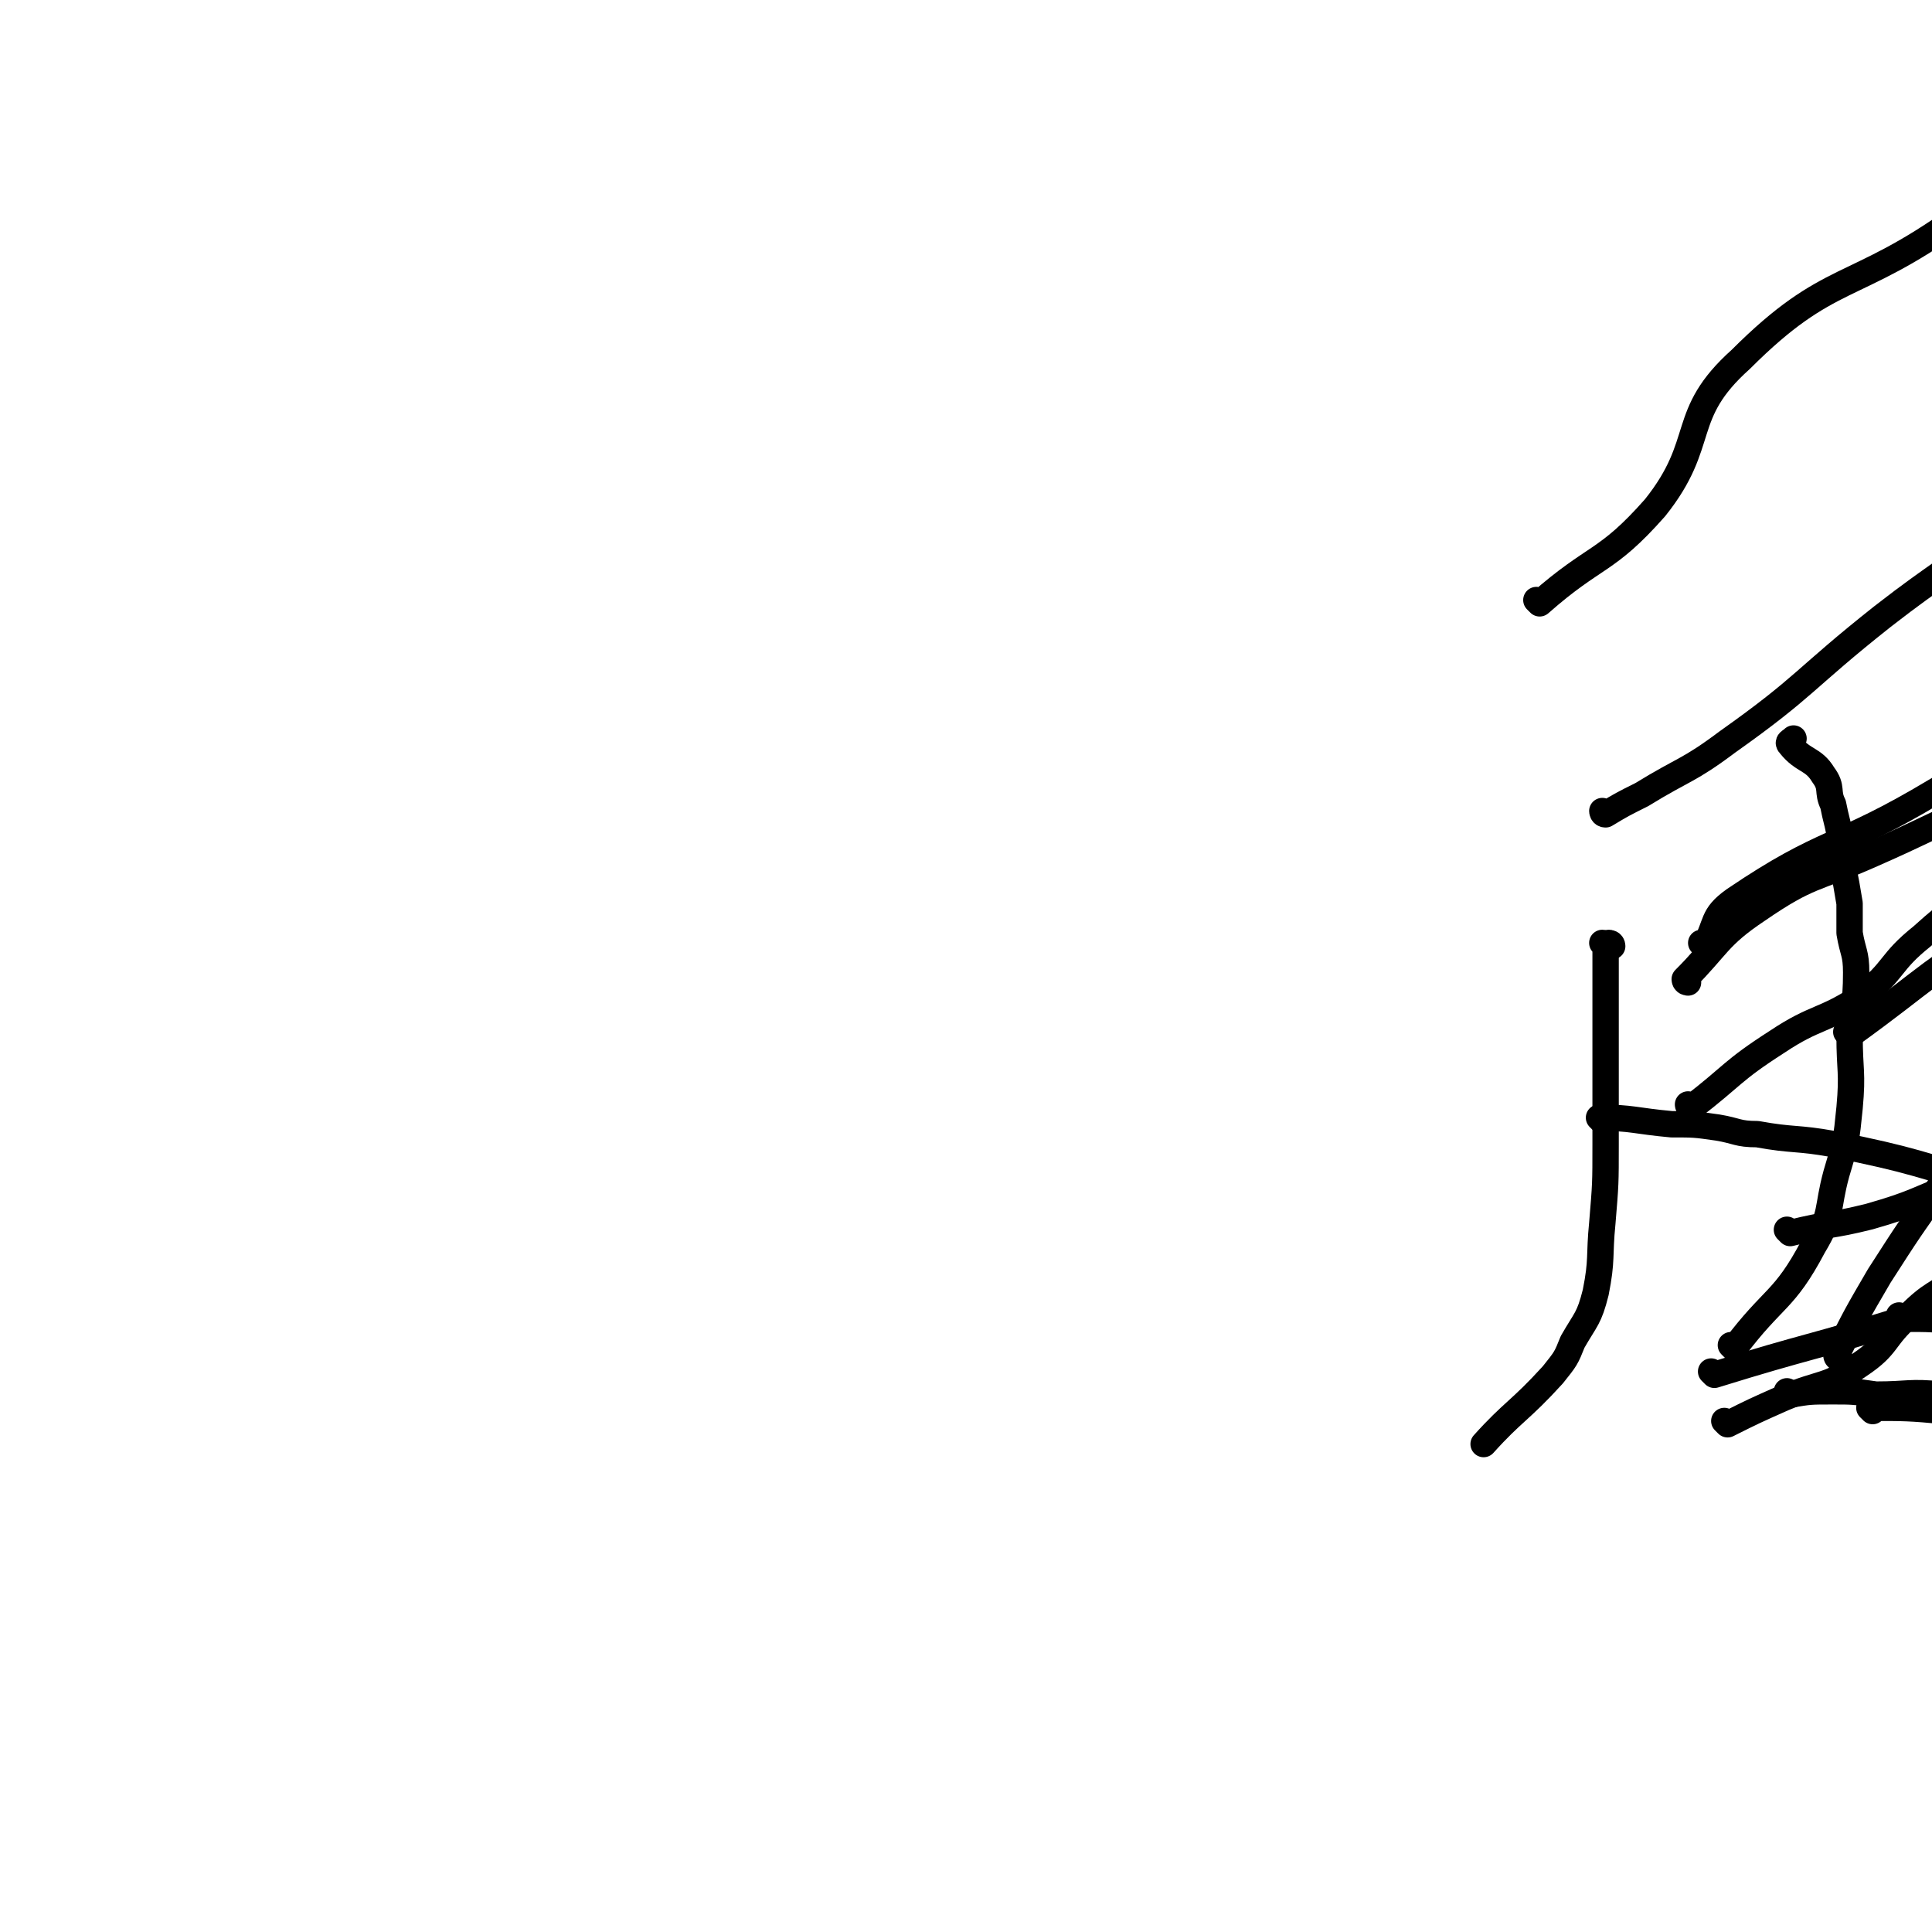 <svg viewBox='0 0 586 586' version='1.1' xmlns='http://www.w3.org/2000/svg' xmlns:xlink='http://www.w3.org/1999/xlink'><g fill='none' stroke='#000000' stroke-width='8' stroke-linecap='round' stroke-linejoin='round'><path d='M558,412c0,0 -1,-1 -1,-1 0,0 0,0 1,1 0,0 0,0 0,0 0,0 -1,0 -1,-1 6,-12 6,-12 13,-24 9,-14 9,-14 19,-28 10,-14 11,-13 21,-26 9,-11 8,-12 17,-23 9,-11 11,-10 21,-21 9,-10 7,-12 16,-22 17,-19 20,-17 37,-36 12,-13 8,-16 20,-29 11,-12 13,-12 27,-21 16,-10 19,-7 34,-18 9,-6 6,-9 15,-16 13,-11 14,-10 29,-19 18,-11 20,-9 36,-22 8,-6 3,-12 11,-18 10,-7 13,-3 25,-8 8,-4 9,-4 16,-11 11,-10 10,-12 21,-23 8,-9 8,-9 16,-18 '/><path d='M524,432c0,0 -1,-1 -1,-1 0,0 0,0 1,1 0,0 0,0 0,0 8,-4 8,-4 17,-8 12,-5 13,-3 23,-10 9,-6 7,-8 15,-15 7,-7 8,-6 16,-12 6,-5 7,-5 13,-9 6,-4 8,-3 13,-9 3,-5 -1,-7 3,-12 6,-6 8,-4 16,-9 4,-4 4,-4 8,-8 4,-4 4,-4 8,-8 6,-5 6,-5 12,-8 7,-4 8,-3 15,-7 8,-5 9,-4 16,-9 13,-9 12,-10 24,-19 3,-3 3,-2 6,-5 2,-2 2,-2 4,-4 2,-2 2,-3 5,-4 1,-2 1,-2 3,-3 2,-2 2,-2 5,-4 4,-2 4,-2 8,-4 4,-1 4,-2 8,-3 4,-2 4,-2 9,-3 5,-1 5,-1 10,-2 2,-1 2,-1 4,-2 2,0 2,0 4,-1 1,-1 1,-1 3,-1 1,-1 1,0 2,0 4,0 4,-1 7,0 3,0 3,0 5,1 2,1 2,1 5,1 1,0 1,0 2,1 1,0 2,0 3,1 1,1 0,1 1,3 0,0 0,0 1,1 1,0 1,0 1,1 1,0 0,1 0,1 0,0 0,0 0,0 1,1 0,0 0,0 '/><path d='M543,423c0,0 -1,-1 -1,-1 0,0 0,0 1,1 0,0 0,0 0,0 0,0 -1,-1 -1,-1 0,0 0,1 1,1 6,-1 6,-1 13,-1 6,0 6,0 13,1 10,0 10,-1 20,0 11,0 11,0 22,1 6,1 6,1 12,2 9,1 9,0 19,2 4,1 4,2 9,3 4,1 4,1 9,3 6,1 6,1 12,2 10,2 10,1 19,2 5,1 5,1 9,3 3,1 3,2 7,2 3,1 4,1 7,1 3,1 3,1 6,2 3,0 3,0 5,0 2,1 2,1 4,1 2,1 2,0 4,0 2,1 2,2 4,2 1,0 1,0 3,-1 3,0 3,1 6,0 4,0 4,-1 8,-1 5,-1 6,0 11,0 4,-1 4,-1 9,-2 4,0 4,0 7,-1 2,0 2,-1 4,-1 2,-2 2,-2 4,-3 1,-1 1,0 2,-1 0,0 1,0 1,0 1,-1 1,-1 2,-2 0,-1 0,-2 1,-3 2,-3 2,-2 4,-5 4,-4 3,-4 6,-9 3,-5 3,-5 5,-10 2,-5 3,-5 4,-10 2,-4 2,-4 3,-8 1,-5 0,-5 1,-10 1,-4 1,-4 1,-9 1,-4 0,-4 0,-8 0,-4 0,-4 0,-8 0,-4 0,-4 0,-7 0,-2 0,-2 0,-4 0,-2 1,-2 0,-4 0,-1 -1,-1 -1,-3 0,-1 0,-1 0,-2 0,-2 -1,-2 -1,-4 0,-2 0,-3 0,-4 '/><path d='M568,428c0,0 -1,-1 -1,-1 0,0 0,0 1,1 0,0 0,0 0,0 0,0 -1,-1 -1,-1 11,0 12,0 23,1 12,0 12,1 23,3 9,1 9,1 18,2 13,2 13,2 25,3 15,1 15,1 30,2 9,1 9,1 17,2 7,2 6,2 13,3 5,1 5,1 11,2 5,1 5,1 10,2 6,0 6,-1 12,-1 7,1 7,2 15,2 6,1 6,0 12,0 5,1 5,0 9,0 2,1 2,1 3,1 2,1 2,0 3,0 1,1 1,2 2,2 2,0 3,0 6,-1 2,0 2,0 4,0 2,0 2,0 4,0 1,0 1,0 2,0 1,0 1,0 1,0 2,0 2,1 3,0 1,0 1,0 2,0 1,-1 1,-1 3,-2 1,0 1,1 2,0 4,-1 4,-2 8,-3 5,-2 5,-2 10,-3 17,-4 26,-6 34,-8 '/><path d='M577,400c0,0 -1,-1 -1,-1 0,0 0,0 1,1 0,0 0,0 0,0 0,0 -1,-1 -1,-1 0,0 0,1 1,1 9,0 9,0 18,1 8,0 8,0 16,1 5,0 5,1 9,1 6,1 6,1 12,2 8,0 8,-1 15,0 3,0 3,0 6,1 5,2 5,2 9,3 8,1 9,0 17,1 8,1 8,0 15,1 3,1 3,1 6,2 3,0 3,-1 5,0 3,0 3,1 6,1 4,1 4,1 7,2 4,0 4,-1 7,0 2,0 2,0 5,1 3,2 2,2 5,3 4,1 4,1 8,1 18,2 18,2 36,3 1,0 1,0 1,1 '/><path d='M526,409c0,0 -1,-1 -1,-1 0,0 0,0 1,1 0,0 0,0 0,0 0,0 -1,-1 -1,-1 0,0 0,0 1,1 0,0 0,0 0,0 12,-16 15,-14 24,-31 6,-10 4,-11 7,-22 3,-10 3,-10 4,-20 1,-11 0,-11 0,-22 1,-9 2,-9 2,-19 0,-6 -1,-6 -2,-12 0,-5 0,-5 0,-9 -1,-6 -1,-6 -2,-11 0,-5 0,-5 -1,-10 -1,-5 -1,-4 -2,-9 -2,-4 0,-5 -3,-9 -3,-5 -6,-4 -10,-9 -1,-1 0,-1 1,-2 '/><path d='M512,298c0,0 -1,-1 -1,-1 0,0 0,0 1,1 0,0 0,0 0,0 0,0 -1,0 -1,-1 10,-10 10,-13 22,-21 16,-11 17,-9 35,-17 25,-11 25,-13 51,-21 20,-6 20,-6 41,-9 15,-2 15,0 31,-1 7,0 7,-1 14,-1 6,-1 6,-1 12,-1 6,0 6,0 13,1 7,0 7,1 14,2 12,2 12,1 24,4 7,2 7,3 14,6 4,2 4,2 7,5 3,3 3,4 5,7 5,7 6,6 10,13 5,6 5,5 9,12 3,6 2,7 5,13 3,7 3,7 7,14 4,7 4,7 8,15 4,6 4,6 8,13 4,7 4,7 8,15 4,8 4,8 7,16 3,9 2,10 4,19 2,8 1,8 2,15 1,7 1,7 1,14 1,5 1,5 2,10 0,5 0,5 0,10 1,4 1,4 2,8 0,2 -1,2 -1,5 0,4 1,4 1,8 0,2 0,2 0,5 0,4 0,4 1,8 0,4 1,4 1,8 1,4 1,4 2,8 0,4 0,4 2,8 1,2 2,2 4,4 '/><path d='M486,340c0,0 -1,-1 -1,-1 0,0 1,0 1,1 0,0 0,0 0,0 0,0 -1,-1 -1,-1 10,0 11,1 22,2 7,0 7,0 14,1 6,1 6,2 12,2 11,2 12,1 23,3 25,5 25,6 50,13 6,2 6,2 12,4 7,3 6,3 13,6 6,2 7,2 13,5 6,3 5,4 11,7 8,4 8,5 16,8 10,4 11,3 20,7 5,1 5,1 8,5 3,2 1,3 4,5 4,3 5,2 10,4 3,2 3,2 7,4 3,1 3,1 6,3 2,1 2,1 4,3 1,1 1,1 3,2 1,1 1,2 3,3 1,1 1,0 2,1 1,1 1,1 2,2 1,1 1,1 3,2 1,0 1,1 2,1 3,1 3,1 6,1 4,2 4,2 8,3 6,2 6,2 12,4 21,7 21,7 43,14 0,0 0,0 0,0 '/><path d='M489,287c0,0 -1,-1 -1,-1 0,0 1,0 1,1 0,0 0,0 0,0 0,0 -1,-1 -1,-1 0,0 1,0 1,1 0,0 0,0 0,0 0,0 -1,-1 -1,-1 0,0 1,0 1,1 '/><path d='M487,287c0,0 -1,-1 -1,-1 0,0 1,0 1,1 0,0 0,0 0,0 0,0 -1,-1 -1,-1 0,0 1,0 1,1 0,8 0,8 0,16 0,4 0,4 0,9 0,8 0,8 0,15 0,10 0,10 0,20 0,12 0,12 -1,24 -1,10 0,11 -2,21 -2,8 -3,8 -7,15 -2,5 -2,5 -6,10 -10,11 -12,11 -21,21 '/><path d='M513,336c0,0 -1,-1 -1,-1 0,0 0,0 1,1 0,0 0,0 0,0 0,0 -1,-1 -1,-1 0,0 0,1 1,1 13,-10 12,-11 26,-20 12,-8 14,-6 26,-14 10,-8 8,-10 18,-18 10,-9 10,-8 21,-16 8,-6 8,-6 16,-11 8,-5 8,-6 16,-10 11,-4 11,-4 22,-6 14,-4 14,-4 28,-6 10,-2 10,-1 20,-2 4,-1 4,-1 8,-1 6,0 6,-1 13,0 5,0 5,0 9,1 5,1 5,2 10,3 6,2 6,2 12,4 5,2 4,2 9,4 5,2 5,1 10,3 3,2 3,2 5,4 1,1 2,1 2,3 2,3 1,3 2,6 1,4 2,4 3,8 1,4 1,4 2,7 1,5 1,5 2,9 2,6 1,6 3,11 2,7 2,7 4,13 2,7 2,7 4,15 2,8 3,8 4,16 2,9 1,10 1,19 0,9 0,9 0,18 0,9 0,9 0,18 0,7 0,7 0,15 0,18 0,22 0,37 '/><path d='M543,374c0,0 -1,-1 -1,-1 0,0 0,0 1,1 0,0 0,0 0,0 12,-3 12,-2 24,-5 14,-4 14,-5 27,-10 16,-5 16,-5 32,-11 15,-5 14,-6 29,-10 23,-6 24,-3 45,-10 14,-5 12,-9 25,-14 30,-12 31,-9 61,-20 67,-24 86,-32 133,-50 '/><path d='M520,417c0,0 -1,-1 -1,-1 0,0 0,0 1,1 0,0 0,0 0,0 29,-9 29,-8 58,-17 23,-8 22,-8 45,-17 24,-10 24,-10 48,-20 21,-8 21,-9 41,-17 16,-6 15,-7 31,-11 19,-6 20,-3 38,-9 7,-2 6,-5 13,-8 9,-4 9,-4 18,-7 21,-7 21,-6 42,-13 18,-6 18,-6 35,-13 43,-18 62,-26 86,-37 '/><path d='M561,314c0,0 -1,-1 -1,-1 0,0 0,0 1,1 0,0 0,0 0,0 25,-18 24,-20 51,-35 37,-20 39,-16 76,-35 16,-9 14,-12 30,-20 16,-8 17,-6 34,-12 14,-4 14,-4 28,-8 3,-1 3,-1 7,-2 2,-1 2,-1 4,-3 4,-3 4,-4 9,-7 15,-9 15,-10 31,-17 18,-8 19,-6 38,-13 6,-2 6,-4 12,-6 6,-2 7,-1 13,-2 0,0 0,-1 1,-1 0,0 0,0 0,0 2,-1 2,-1 3,-2 '/><path d='M517,287c0,0 -1,-1 -1,-1 0,0 1,1 1,1 4,-7 2,-9 9,-14 28,-19 31,-15 61,-33 29,-17 26,-22 55,-38 33,-19 35,-15 68,-32 18,-10 16,-14 34,-23 24,-12 26,-8 50,-20 10,-5 8,-8 17,-14 4,-2 5,-1 10,-3 4,-1 4,-1 9,-3 10,-3 10,-2 19,-7 12,-6 10,-9 22,-15 9,-6 9,-5 19,-9 21,-8 21,-8 41,-16 '/><path d='M487,247c0,0 -1,-1 -1,-1 0,0 0,1 1,1 5,-3 5,-3 11,-6 13,-8 14,-7 26,-16 24,-17 23,-19 47,-38 18,-14 19,-13 37,-28 13,-12 10,-15 25,-25 28,-19 32,-15 61,-34 19,-13 15,-19 34,-30 22,-13 25,-7 50,-17 12,-5 12,-6 24,-13 9,-5 8,-6 17,-11 47,-23 48,-22 95,-45 17,-8 17,-8 33,-16 '/><path d='M467,183c0,0 -1,-1 -1,-1 0,0 1,1 1,1 0,0 0,0 0,0 17,-15 20,-12 35,-29 16,-20 7,-28 26,-45 27,-27 34,-20 66,-43 20,-13 18,-16 38,-30 19,-14 19,-15 41,-25 20,-11 22,-7 42,-17 10,-5 7,-9 17,-13 18,-8 19,-6 39,-11 9,-3 9,-3 19,-5 7,-1 7,-1 14,-3 5,-1 5,-2 10,-3 4,-1 4,0 8,-1 5,-1 5,0 9,-1 9,-1 9,-2 17,-3 5,0 5,0 11,0 3,0 3,0 5,0 2,0 2,0 4,0 2,0 2,0 4,0 2,0 2,0 4,1 3,1 3,2 6,3 3,0 3,-1 5,0 3,1 3,2 6,5 2,2 1,3 4,5 1,1 2,0 3,1 1,3 0,4 1,7 2,5 3,5 3,9 1,10 0,11 -1,21 -1,11 -2,11 -2,22 -1,21 0,21 0,42 0,9 0,9 0,18 '/></g>
</svg>